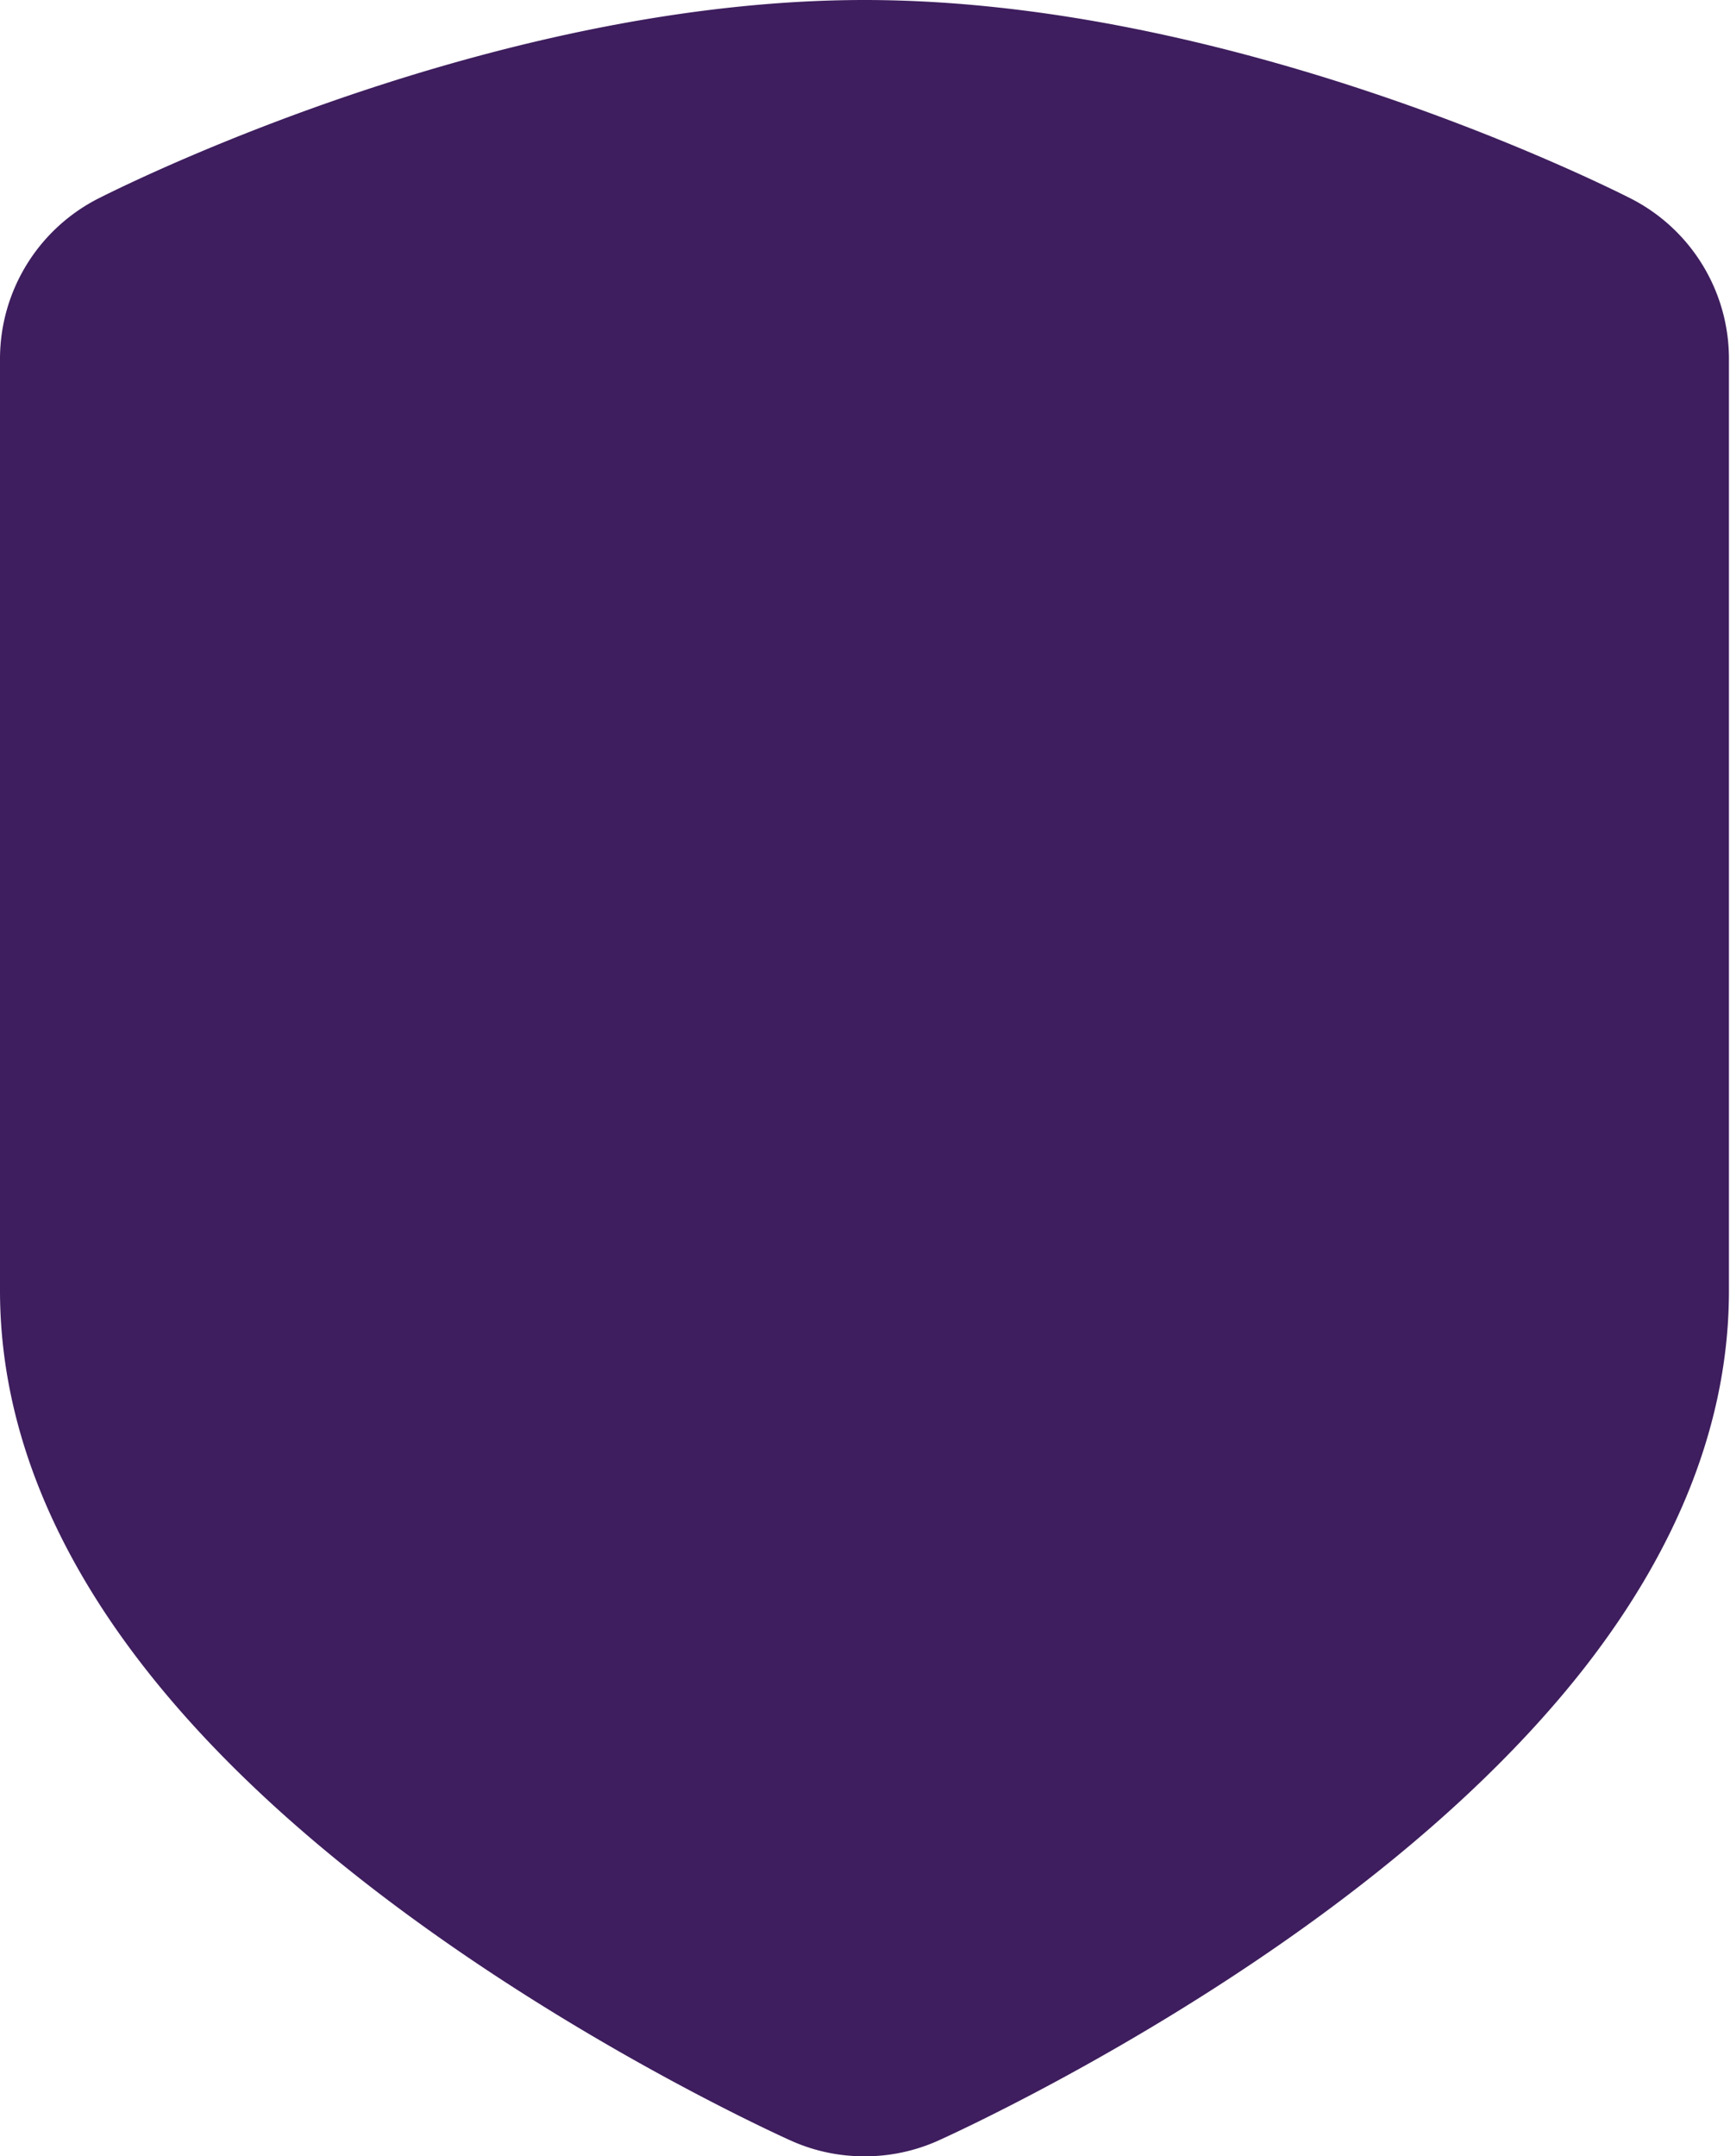<svg xmlns="http://www.w3.org/2000/svg" width="459" height="572" viewBox="0 0 459 572"><path fill="#3e1e5e" d="M229.36 572c-6.8 0-13.4-1.4-19.6-4.2-1.96-.88-50.28-22.64-99.2-58.12-30-21.72-54.2-44.28-72-67.04C12.96 409.96 0 376.24 0 342.36v-247a47.75 47.75 0 0 1 26.36-42.84C37 47.16 133.16 0 229.36 0c96.24 0 192.4 47.16 203.04 52.52a47.72 47.72 0 0 1 26.32 42.84v247c0 33.88-12.96 67.6-38.52 100.28-17.84 22.76-42.04 45.32-72 67.04-49.04 35.56-97.28 57.24-99.28 58.16a47.59 47.59 0 0 1-19.56 4.16"/></svg>
